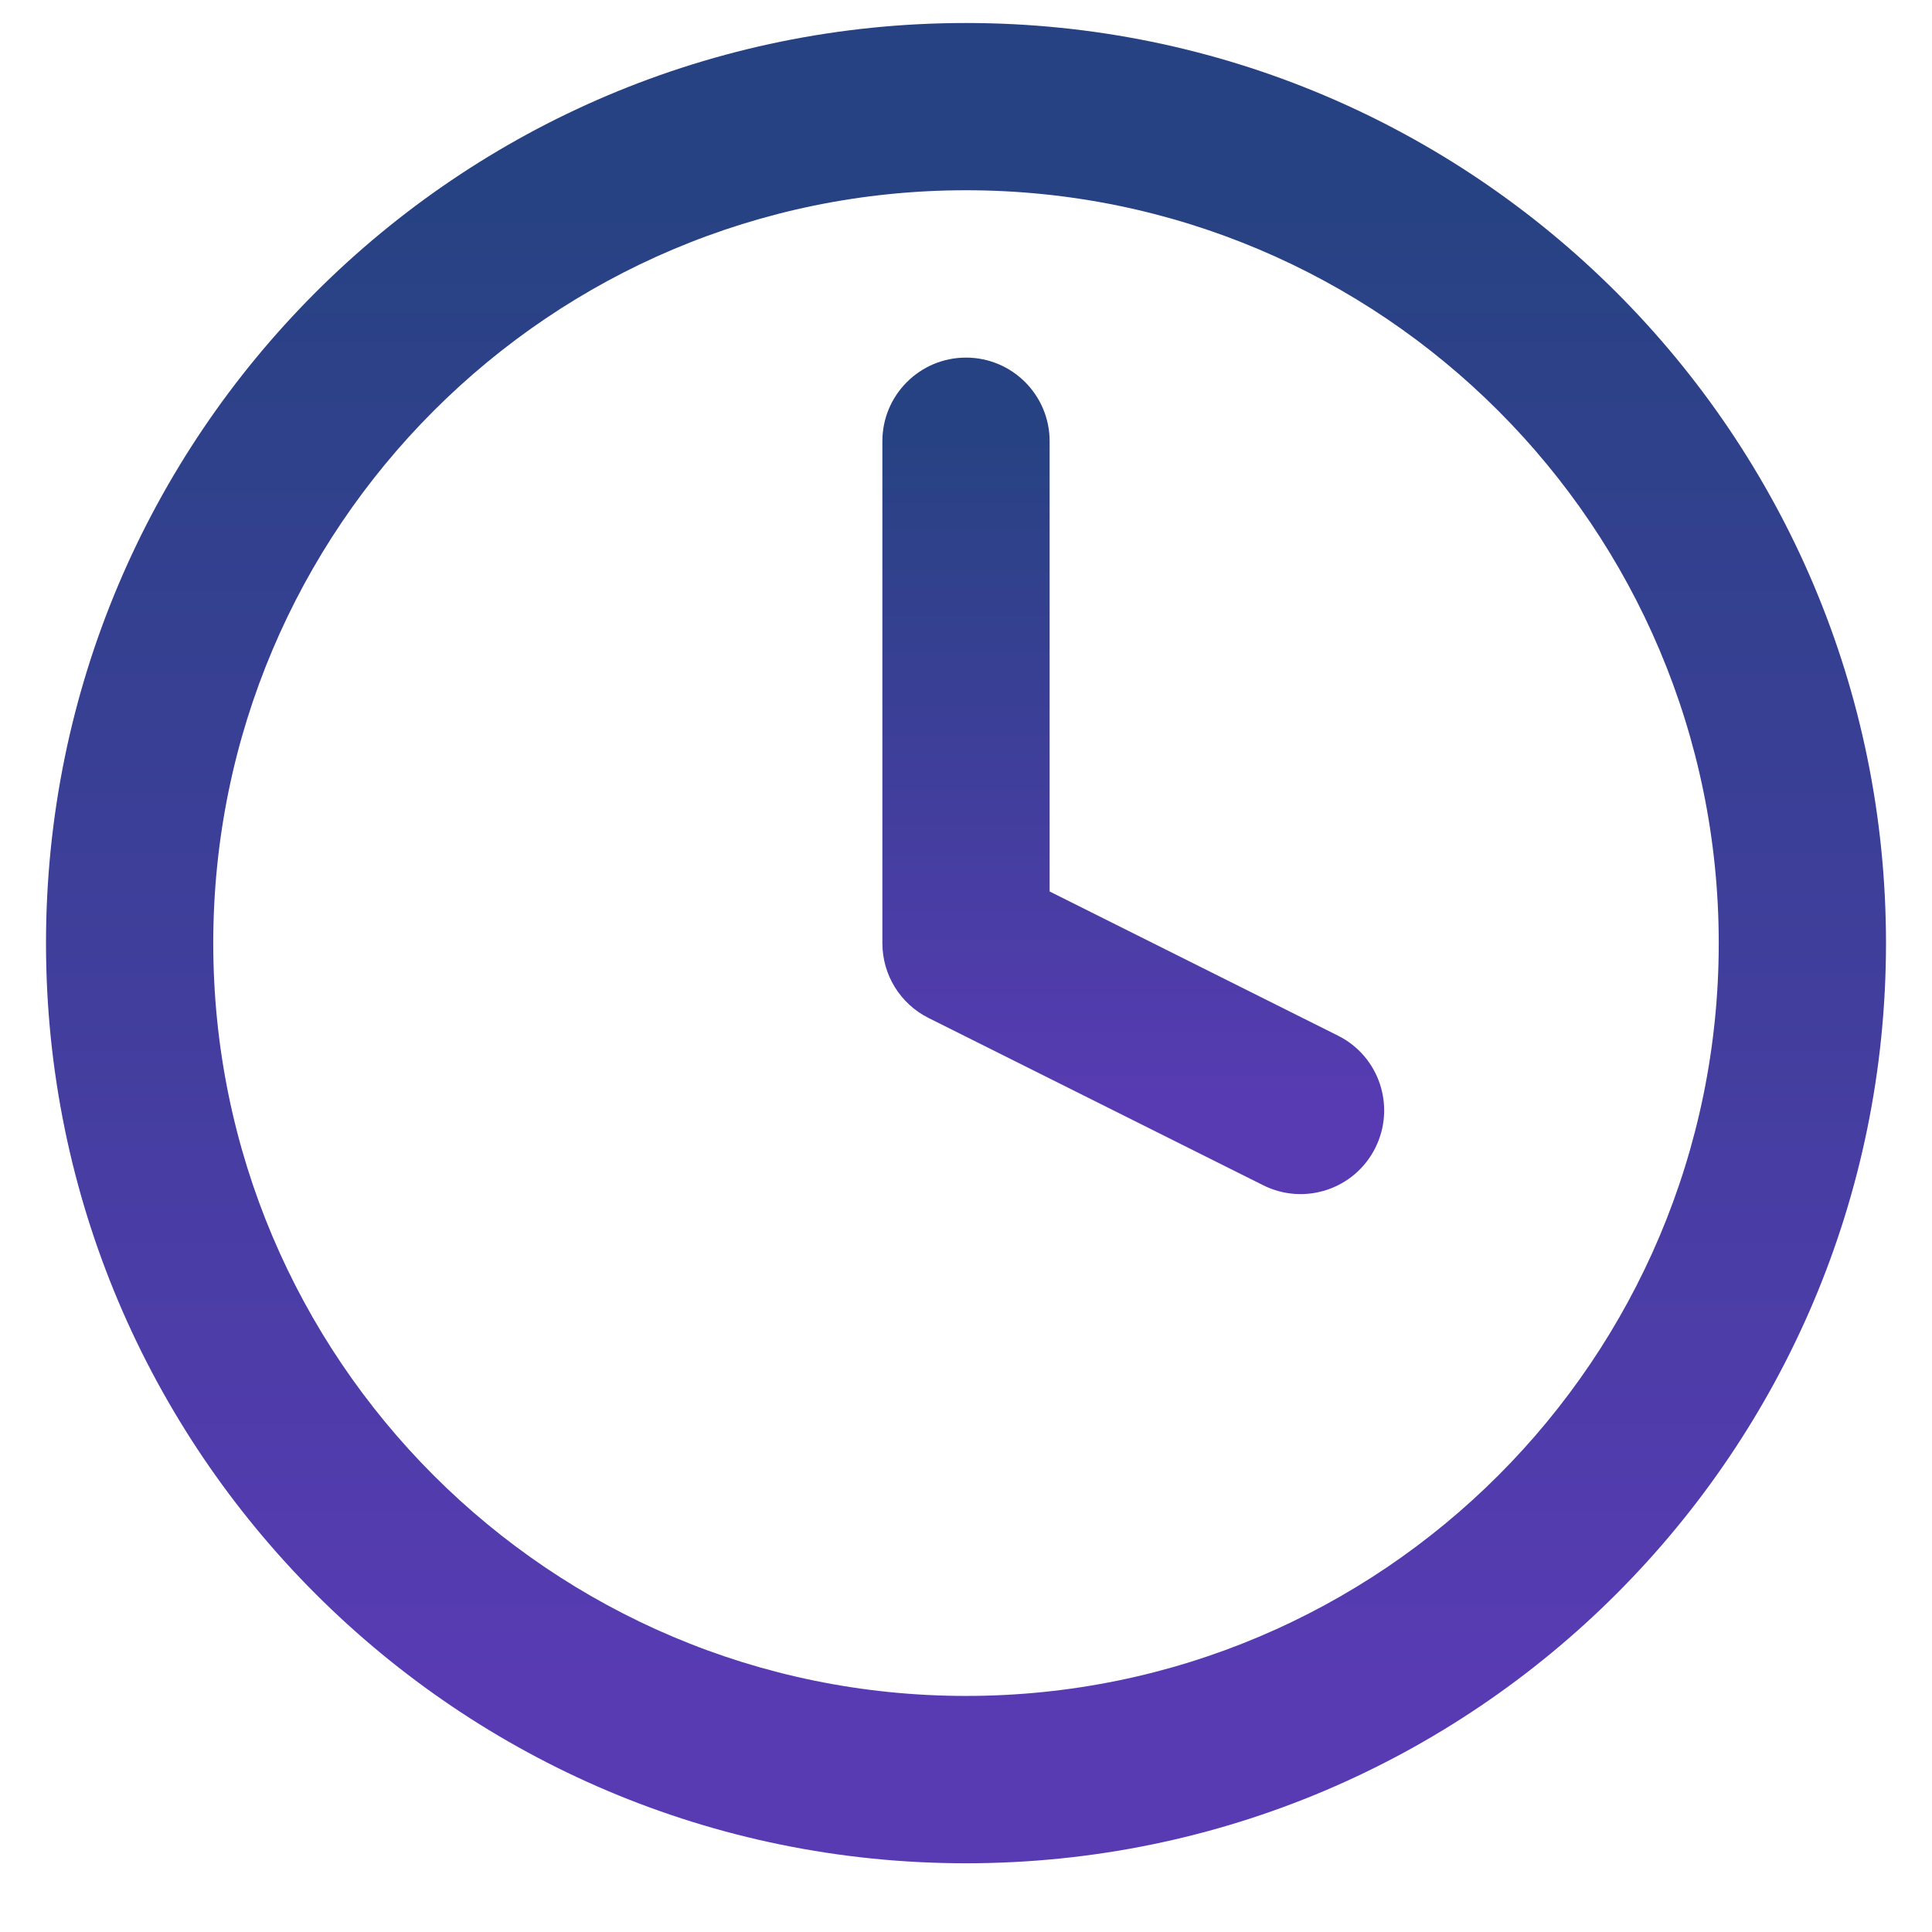 <svg width="21" height="21" viewBox="0 0 21 21" fill="none" xmlns="http://www.w3.org/2000/svg">
<g id="Group 1">
<path id="Vector (Stroke)" fill-rule="evenodd" clip-rule="evenodd" d="M10.5 2.068C5.981 2.068 2.318 5.732 2.318 10.252C2.318 14.771 5.981 18.434 10.5 18.434C15.019 18.434 18.682 14.771 18.682 10.252C18.682 5.732 15.019 2.068 10.5 2.068ZM0.5 10.252C0.5 4.728 4.977 0.25 10.5 0.25C16.023 0.25 20.5 4.728 20.5 10.252C20.5 15.775 16.023 20.253 10.5 20.253C4.977 20.253 0.5 15.775 0.5 10.252Z" fill="url(#paint0_linear_1949_4324)"/>
<path id="Vector (Stroke)_2" fill-rule="evenodd" clip-rule="evenodd" d="M10.5 3.887C11.002 3.887 11.409 4.294 11.409 4.796V9.69L14.543 11.257C14.992 11.481 15.174 12.027 14.949 12.477C14.725 12.926 14.179 13.108 13.73 12.883L10.093 11.065C9.785 10.911 9.591 10.596 9.591 10.252V4.796C9.591 4.294 9.998 3.887 10.5 3.887Z" fill="url(#paint1_linear_1949_4324)"/>
</g>
<defs>
<linearGradient id="paint0_linear_1949_4324" x1="10.5" y1="2.25" x2="10.5" y2="18.252" gradientUnits="userSpaceOnUse">
<stop stop-color="#274283"/>
<stop offset="1" stop-color="#583BB3"/>
</linearGradient>
<linearGradient id="paint1_linear_1949_4324" x1="12.318" y1="4.796" x2="12.318" y2="12.07" gradientUnits="userSpaceOnUse">
<stop stop-color="#274283"/>
<stop offset="1" stop-color="#583BB3"/>
</linearGradient>
</defs>
</svg>
